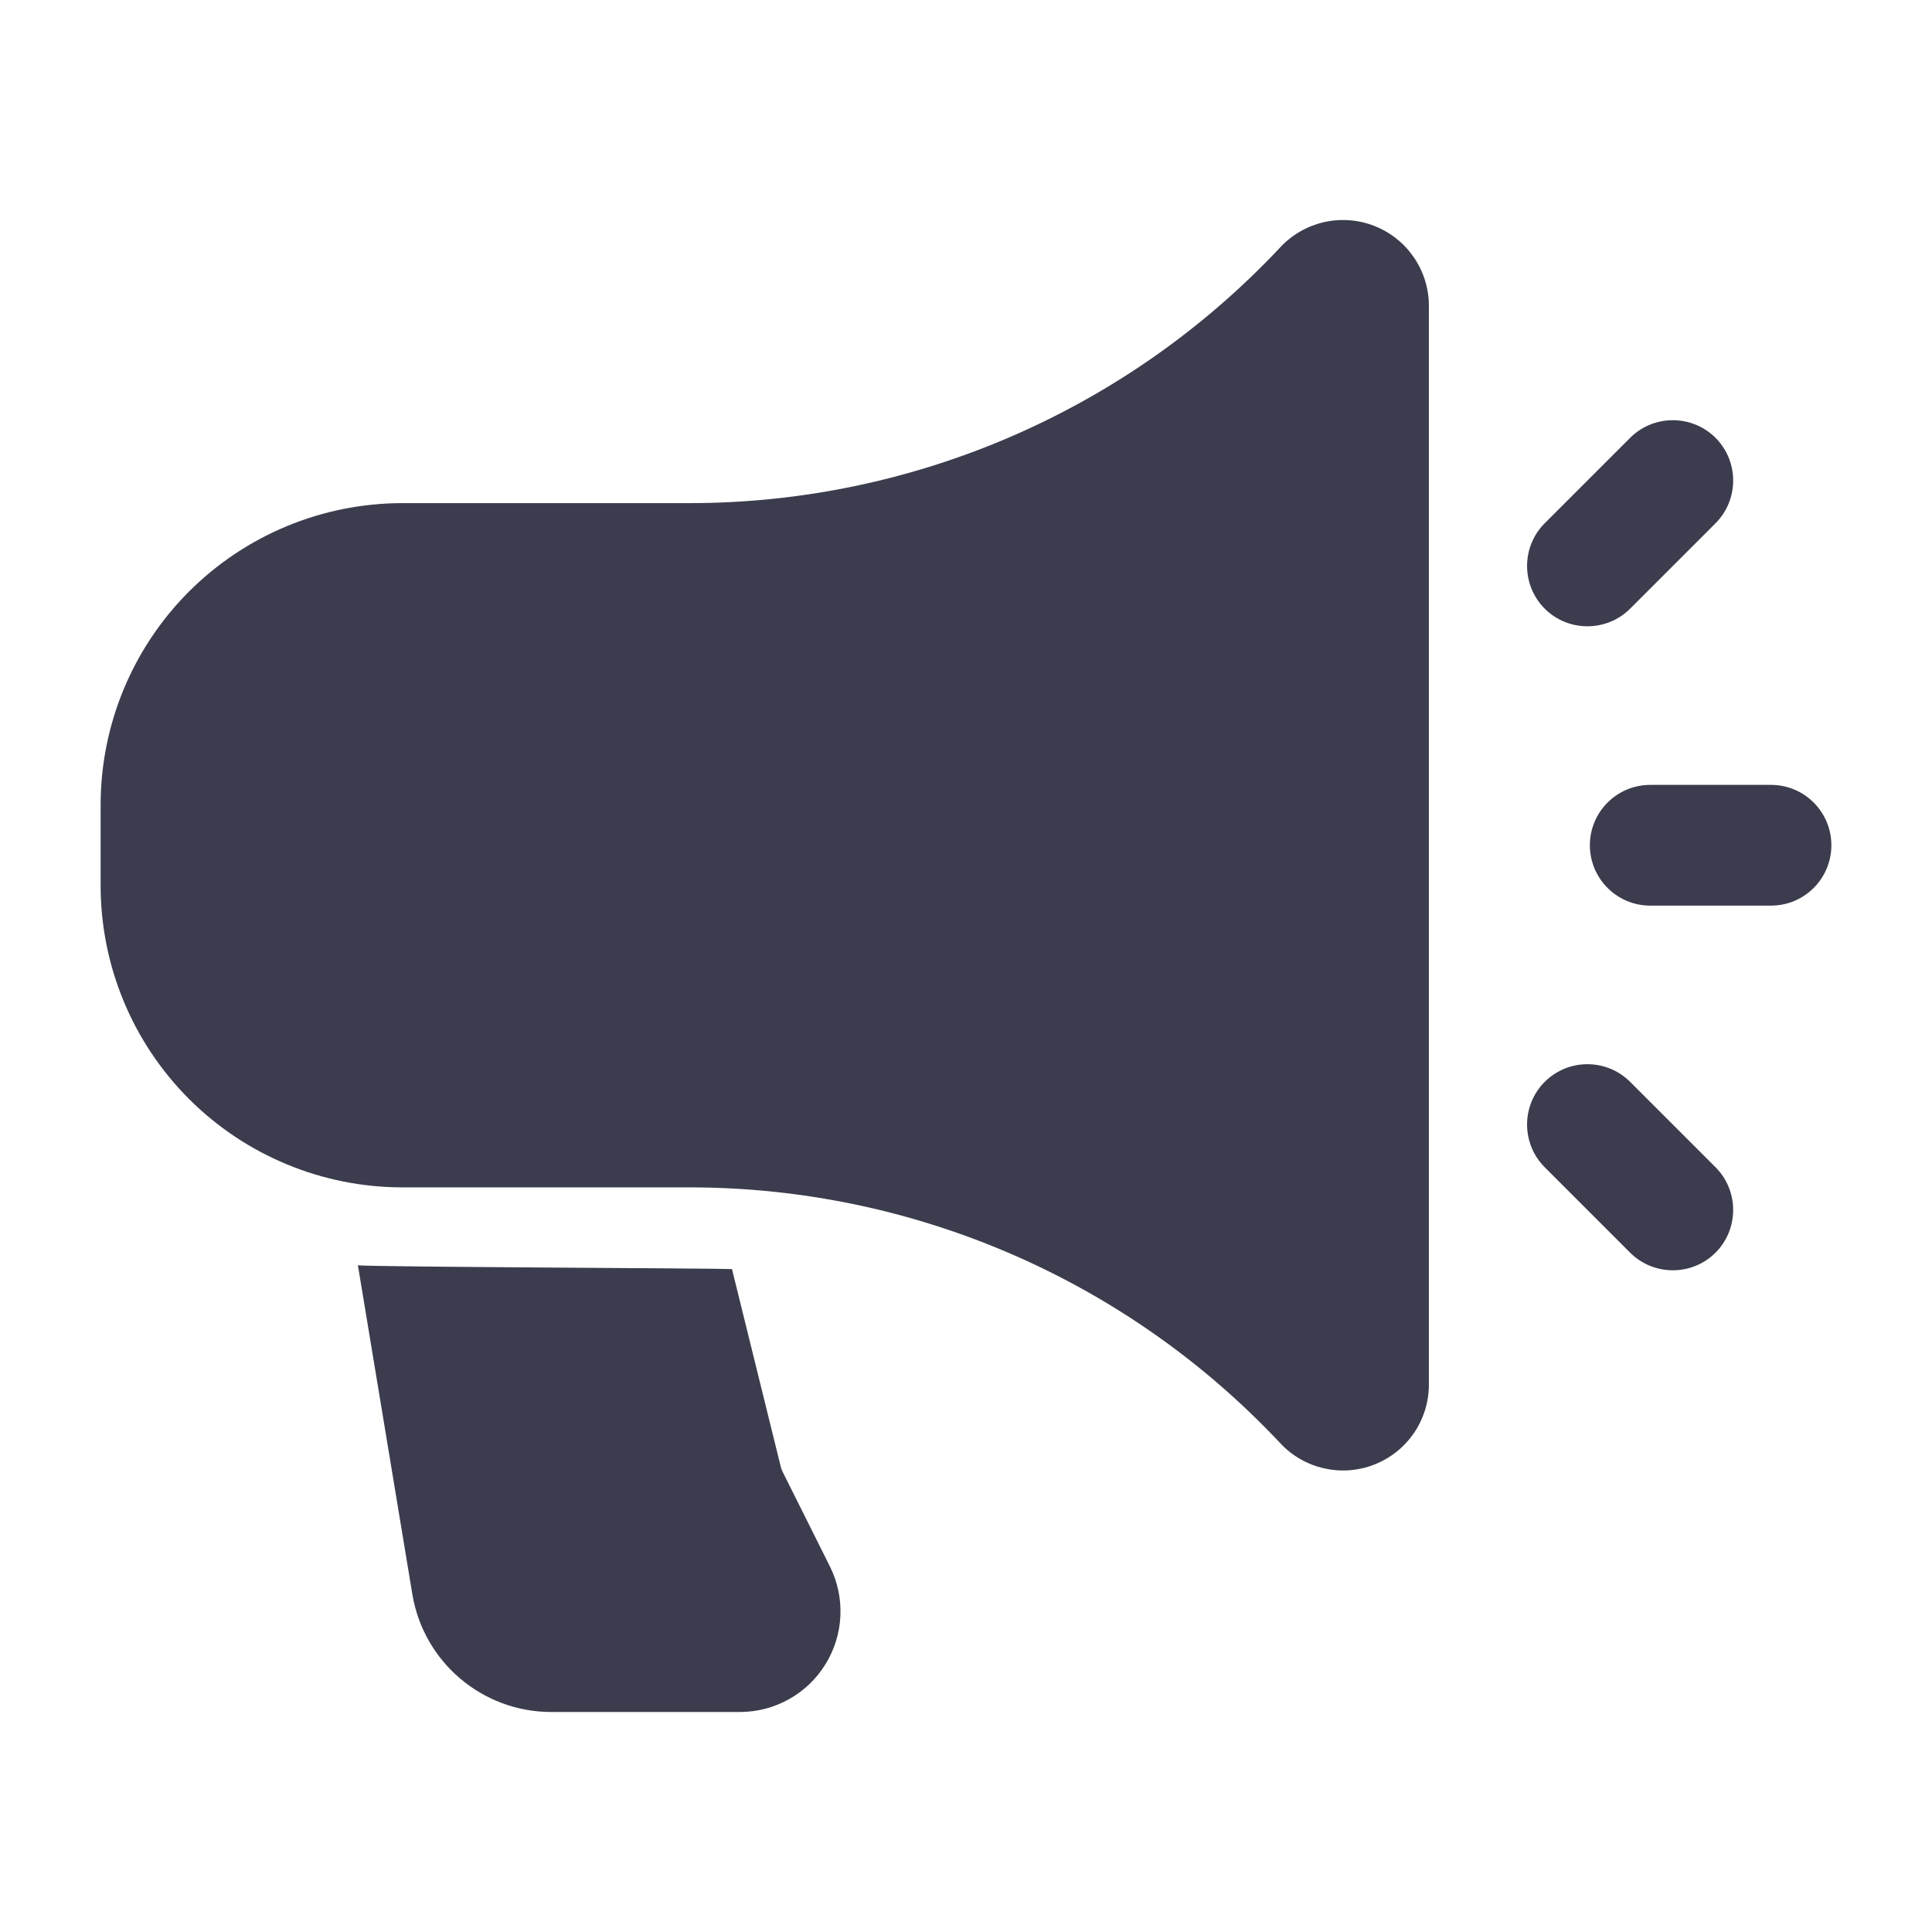 <?xml version="1.0" encoding="UTF-8" standalone="no"?>
<svg xmlns="http://www.w3.org/2000/svg" xmlns:xlink="http://www.w3.org/1999/xlink" xmlns:serif="http://www.serif.com/" width="100%" height="100%" viewBox="0 0 512 512" version="1.1" xml:space="preserve" style="fill-rule:evenodd;clip-rule:evenodd;stroke-linejoin:round;stroke-miterlimit:2;">
    <g id="Icon">
        <path d="M378.667,81.045C378.667,71.723 372.971,63.339 364.288,59.904C355.605,56.469 345.707,58.688 339.328,65.493C298.752,108.779 242.069,133.333 182.763,133.333L106.667,133.333C85.44,133.333 65.109,141.76 50.091,156.757C35.093,171.776 26.667,192.107 26.667,213.333L26.667,234.667C26.667,255.893 35.093,276.224 50.091,291.243C65.109,306.24 85.44,314.667 106.667,314.667L182.763,314.667C242.069,314.667 298.752,339.221 339.328,382.507C345.707,389.312 355.605,391.531 364.288,388.096C372.971,384.661 378.667,376.277 378.667,366.955L378.667,81.045Z" style="fill:rgb(59,60,77);"></path>
        <path d="M469.333,208L437.333,208C428.501,208 421.333,215.168 421.333,224C421.333,232.832 428.501,240 437.333,240L469.333,240C478.165,240 485.333,232.832 485.333,224C485.333,215.168 478.165,208 469.333,208Z" style="fill:rgb(59,60,77);"></path>
        <path d="M409.365,309.333L432,331.968C438.251,338.197 448.384,338.197 454.635,331.968C460.864,325.717 460.864,315.584 454.635,309.333L432,286.699C425.749,280.469 415.616,280.469 409.365,286.699C403.136,292.949 403.136,303.083 409.365,309.333Z" style="fill:rgb(59,60,77);"></path>
        <path d="M432,161.301L454.635,138.667C460.864,132.416 460.864,122.283 454.635,116.032C448.384,109.803 438.251,109.803 432,116.032L409.365,138.667C403.136,144.917 403.136,155.051 409.365,161.301C415.616,167.531 425.749,167.531 432,161.301Z" style="fill:rgb(59,60,77);"></path>
        <path d="M94.848,335.317L109.269,422.443C112.235,440.469 127.829,453.696 146.091,453.696L196.075,453.696C205.312,453.696 213.909,448.917 218.752,441.045C223.616,433.195 224.064,423.36 219.925,415.104L207.381,389.995C207.189,389.632 207.061,389.269 206.955,388.885L193.984,336.32C190.251,336.107 98.752,335.765 94.848,335.317Z" style="fill:rgb(59,60,77);"></path>
    </g>
</svg>
